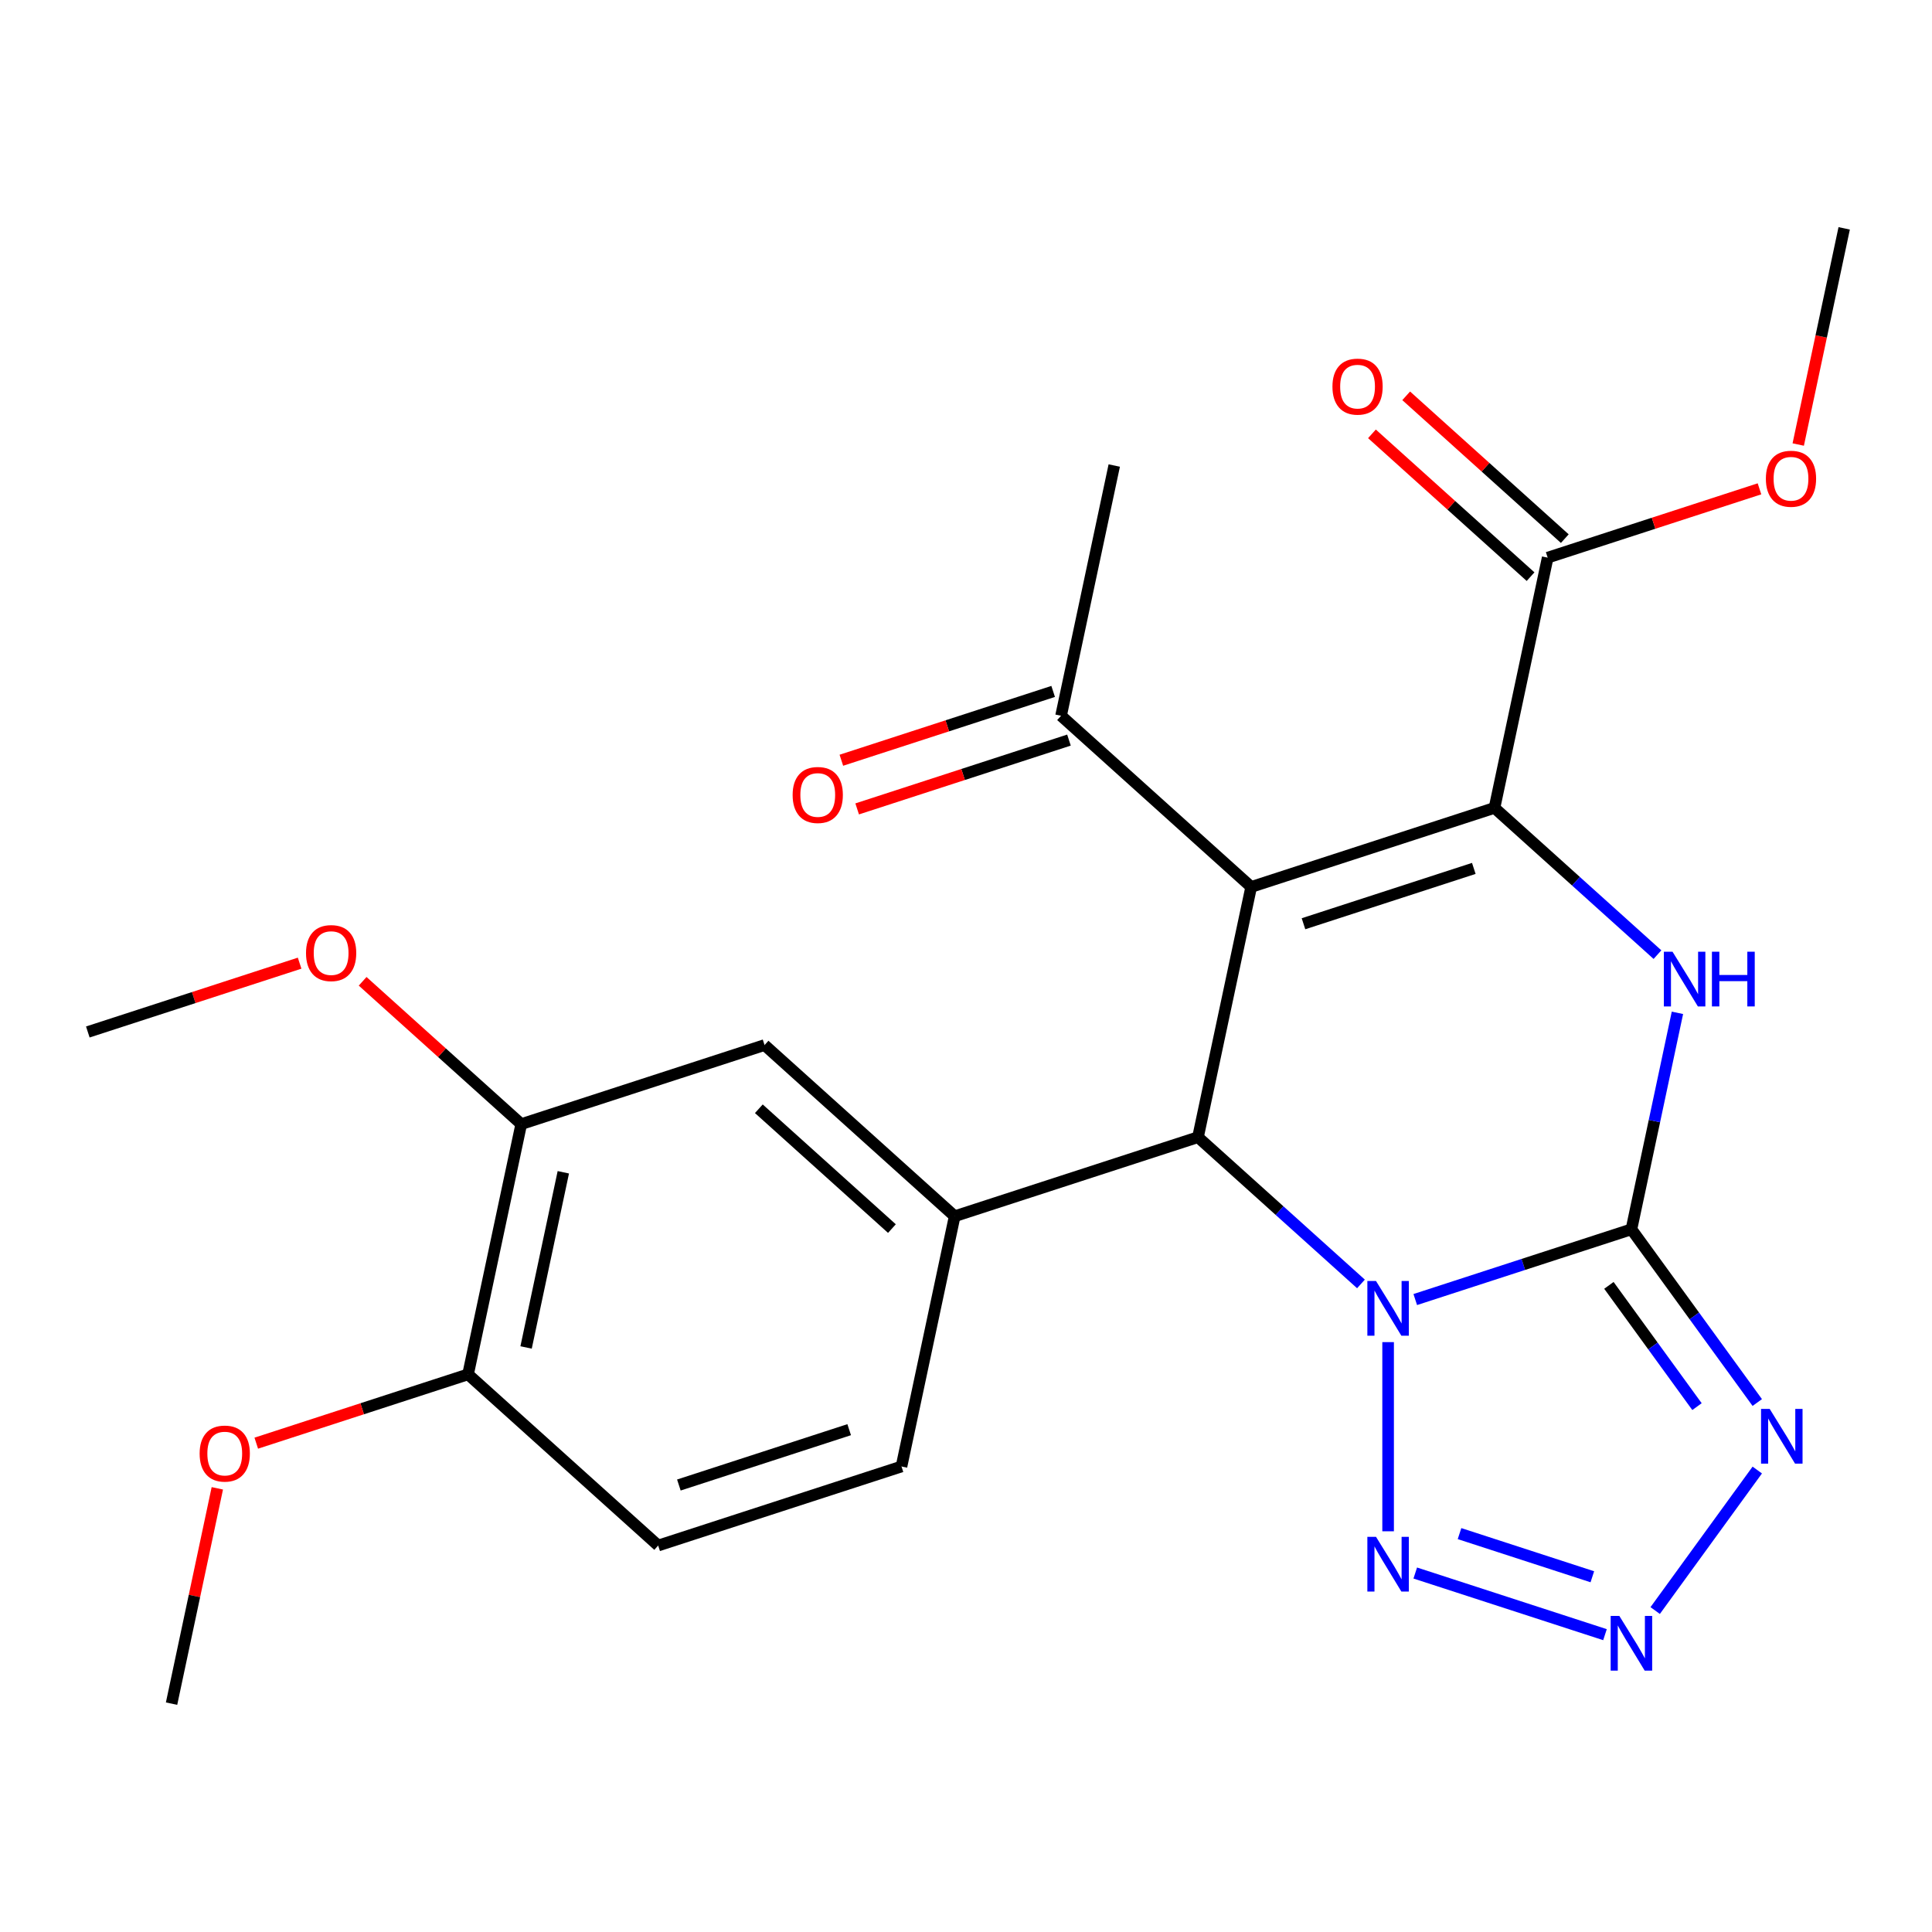 <?xml version='1.0' encoding='iso-8859-1'?>
<svg version='1.1' baseProfile='full'
              xmlns='http://www.w3.org/2000/svg'
                      xmlns:rdkit='http://www.rdkit.org/xml'
                      xmlns:xlink='http://www.w3.org/1999/xlink'
                  xml:space='preserve'
width='1000px' height='1000px' viewBox='0 0 1000 1000'>
<!-- END OF HEADER -->
<rect style='opacity:1.0;fill:#FFFFFF;stroke:none' width='1000' height='1000' x='0' y='0'> </rect>
<path class='bond-0' d='M 732.534,672.645 L 788.477,654.468' style='fill:none;fill-rule:evenodd;stroke:#0000FF;stroke-width:6px;stroke-linecap:butt;stroke-linejoin:miter;stroke-opacity:1' />
<path class='bond-0' d='M 788.477,654.468 L 844.42,636.291' style='fill:none;fill-rule:evenodd;stroke:#000000;stroke-width:6px;stroke-linecap:butt;stroke-linejoin:miter;stroke-opacity:1' />
<path class='bond-3' d='M 704.433,664.559 L 662.255,626.582' style='fill:none;fill-rule:evenodd;stroke:#0000FF;stroke-width:6px;stroke-linecap:butt;stroke-linejoin:miter;stroke-opacity:1' />
<path class='bond-3' d='M 662.255,626.582 L 620.077,588.605' style='fill:none;fill-rule:evenodd;stroke:#000000;stroke-width:6px;stroke-linecap:butt;stroke-linejoin:miter;stroke-opacity:1' />
<path class='bond-6' d='M 718.483,694.68 L 718.483,792.594' style='fill:none;fill-rule:evenodd;stroke:#0000FF;stroke-width:6px;stroke-linecap:butt;stroke-linejoin:miter;stroke-opacity:1' />
<path class='bond-4' d='M 844.42,636.291 L 856.329,580.264' style='fill:none;fill-rule:evenodd;stroke:#000000;stroke-width:6px;stroke-linecap:butt;stroke-linejoin:miter;stroke-opacity:1' />
<path class='bond-4' d='M 856.329,580.264 L 868.238,524.237' style='fill:none;fill-rule:evenodd;stroke:#0000FF;stroke-width:6px;stroke-linecap:butt;stroke-linejoin:miter;stroke-opacity:1' />
<path class='bond-5' d='M 844.42,636.291 L 876.991,681.12' style='fill:none;fill-rule:evenodd;stroke:#000000;stroke-width:6px;stroke-linecap:butt;stroke-linejoin:miter;stroke-opacity:1' />
<path class='bond-5' d='M 876.991,681.12 L 909.561,725.949' style='fill:none;fill-rule:evenodd;stroke:#0000FF;stroke-width:6px;stroke-linecap:butt;stroke-linejoin:miter;stroke-opacity:1' />
<path class='bond-5' d='M 832.766,665.306 L 855.565,696.686' style='fill:none;fill-rule:evenodd;stroke:#000000;stroke-width:6px;stroke-linecap:butt;stroke-linejoin:miter;stroke-opacity:1' />
<path class='bond-5' d='M 855.565,696.686 L 878.364,728.067' style='fill:none;fill-rule:evenodd;stroke:#0000FF;stroke-width:6px;stroke-linecap:butt;stroke-linejoin:miter;stroke-opacity:1' />
<path class='bond-1' d='M 647.609,459.081 L 620.077,588.605' style='fill:none;fill-rule:evenodd;stroke:#000000;stroke-width:6px;stroke-linecap:butt;stroke-linejoin:miter;stroke-opacity:1' />
<path class='bond-2' d='M 647.609,459.081 L 773.546,418.161' style='fill:none;fill-rule:evenodd;stroke:#000000;stroke-width:6px;stroke-linecap:butt;stroke-linejoin:miter;stroke-opacity:1' />
<path class='bond-2' d='M 674.683,478.13 L 762.839,449.486' style='fill:none;fill-rule:evenodd;stroke:#000000;stroke-width:6px;stroke-linecap:butt;stroke-linejoin:miter;stroke-opacity:1' />
<path class='bond-10' d='M 647.609,459.081 L 549.203,370.476' style='fill:none;fill-rule:evenodd;stroke:#000000;stroke-width:6px;stroke-linecap:butt;stroke-linejoin:miter;stroke-opacity:1' />
<path class='bond-9' d='M 773.546,418.161 L 801.077,288.637' style='fill:none;fill-rule:evenodd;stroke:#000000;stroke-width:6px;stroke-linecap:butt;stroke-linejoin:miter;stroke-opacity:1' />
<path class='bond-26' d='M 773.546,418.161 L 815.724,456.138' style='fill:none;fill-rule:evenodd;stroke:#000000;stroke-width:6px;stroke-linecap:butt;stroke-linejoin:miter;stroke-opacity:1' />
<path class='bond-26' d='M 815.724,456.138 L 857.901,494.115' style='fill:none;fill-rule:evenodd;stroke:#0000FF;stroke-width:6px;stroke-linecap:butt;stroke-linejoin:miter;stroke-opacity:1' />
<path class='bond-8' d='M 620.077,588.605 L 494.14,629.524' style='fill:none;fill-rule:evenodd;stroke:#000000;stroke-width:6px;stroke-linecap:butt;stroke-linejoin:miter;stroke-opacity:1' />
<path class='bond-25' d='M 909.561,760.889 L 856.721,833.617' style='fill:none;fill-rule:evenodd;stroke:#0000FF;stroke-width:6px;stroke-linecap:butt;stroke-linejoin:miter;stroke-opacity:1' />
<path class='bond-7' d='M 732.534,814.193 L 830.739,846.102' style='fill:none;fill-rule:evenodd;stroke:#0000FF;stroke-width:6px;stroke-linecap:butt;stroke-linejoin:miter;stroke-opacity:1' />
<path class='bond-7' d='M 755.448,793.792 L 824.192,816.129' style='fill:none;fill-rule:evenodd;stroke:#0000FF;stroke-width:6px;stroke-linecap:butt;stroke-linejoin:miter;stroke-opacity:1' />
<path class='bond-11' d='M 494.14,629.524 L 395.735,540.919' style='fill:none;fill-rule:evenodd;stroke:#000000;stroke-width:6px;stroke-linecap:butt;stroke-linejoin:miter;stroke-opacity:1' />
<path class='bond-11' d='M 461.658,635.915 L 392.774,573.891' style='fill:none;fill-rule:evenodd;stroke:#000000;stroke-width:6px;stroke-linecap:butt;stroke-linejoin:miter;stroke-opacity:1' />
<path class='bond-13' d='M 494.14,629.524 L 466.609,759.049' style='fill:none;fill-rule:evenodd;stroke:#000000;stroke-width:6px;stroke-linecap:butt;stroke-linejoin:miter;stroke-opacity:1' />
<path class='bond-15' d='M 809.938,278.796 L 768.89,241.837' style='fill:none;fill-rule:evenodd;stroke:#000000;stroke-width:6px;stroke-linecap:butt;stroke-linejoin:miter;stroke-opacity:1' />
<path class='bond-15' d='M 768.89,241.837 L 727.842,204.877' style='fill:none;fill-rule:evenodd;stroke:#FF0000;stroke-width:6px;stroke-linecap:butt;stroke-linejoin:miter;stroke-opacity:1' />
<path class='bond-15' d='M 792.217,298.477 L 751.169,261.518' style='fill:none;fill-rule:evenodd;stroke:#000000;stroke-width:6px;stroke-linecap:butt;stroke-linejoin:miter;stroke-opacity:1' />
<path class='bond-15' d='M 751.169,261.518 L 710.121,224.558' style='fill:none;fill-rule:evenodd;stroke:#FF0000;stroke-width:6px;stroke-linecap:butt;stroke-linejoin:miter;stroke-opacity:1' />
<path class='bond-18' d='M 801.077,288.637 L 855.89,270.827' style='fill:none;fill-rule:evenodd;stroke:#000000;stroke-width:6px;stroke-linecap:butt;stroke-linejoin:miter;stroke-opacity:1' />
<path class='bond-18' d='M 855.89,270.827 L 910.704,253.017' style='fill:none;fill-rule:evenodd;stroke:#FF0000;stroke-width:6px;stroke-linecap:butt;stroke-linejoin:miter;stroke-opacity:1' />
<path class='bond-16' d='M 545.111,357.882 L 490.298,375.692' style='fill:none;fill-rule:evenodd;stroke:#000000;stroke-width:6px;stroke-linecap:butt;stroke-linejoin:miter;stroke-opacity:1' />
<path class='bond-16' d='M 490.298,375.692 L 435.484,393.502' style='fill:none;fill-rule:evenodd;stroke:#FF0000;stroke-width:6px;stroke-linecap:butt;stroke-linejoin:miter;stroke-opacity:1' />
<path class='bond-16' d='M 553.295,383.069 L 498.482,400.879' style='fill:none;fill-rule:evenodd;stroke:#000000;stroke-width:6px;stroke-linecap:butt;stroke-linejoin:miter;stroke-opacity:1' />
<path class='bond-16' d='M 498.482,400.879 L 443.668,418.689' style='fill:none;fill-rule:evenodd;stroke:#FF0000;stroke-width:6px;stroke-linecap:butt;stroke-linejoin:miter;stroke-opacity:1' />
<path class='bond-21' d='M 549.203,370.476 L 576.734,240.951' style='fill:none;fill-rule:evenodd;stroke:#000000;stroke-width:6px;stroke-linecap:butt;stroke-linejoin:miter;stroke-opacity:1' />
<path class='bond-12' d='M 395.735,540.919 L 269.797,581.839' style='fill:none;fill-rule:evenodd;stroke:#000000;stroke-width:6px;stroke-linecap:butt;stroke-linejoin:miter;stroke-opacity:1' />
<path class='bond-19' d='M 269.797,581.839 L 228.75,544.879' style='fill:none;fill-rule:evenodd;stroke:#000000;stroke-width:6px;stroke-linecap:butt;stroke-linejoin:miter;stroke-opacity:1' />
<path class='bond-19' d='M 228.75,544.879 L 187.702,507.92' style='fill:none;fill-rule:evenodd;stroke:#FF0000;stroke-width:6px;stroke-linecap:butt;stroke-linejoin:miter;stroke-opacity:1' />
<path class='bond-27' d='M 269.797,581.839 L 242.266,711.363' style='fill:none;fill-rule:evenodd;stroke:#000000;stroke-width:6px;stroke-linecap:butt;stroke-linejoin:miter;stroke-opacity:1' />
<path class='bond-27' d='M 291.573,606.774 L 272.301,697.441' style='fill:none;fill-rule:evenodd;stroke:#000000;stroke-width:6px;stroke-linecap:butt;stroke-linejoin:miter;stroke-opacity:1' />
<path class='bond-17' d='M 466.609,759.049 L 340.672,799.968' style='fill:none;fill-rule:evenodd;stroke:#000000;stroke-width:6px;stroke-linecap:butt;stroke-linejoin:miter;stroke-opacity:1' />
<path class='bond-17' d='M 439.535,739.999 L 351.379,768.643' style='fill:none;fill-rule:evenodd;stroke:#000000;stroke-width:6px;stroke-linecap:butt;stroke-linejoin:miter;stroke-opacity:1' />
<path class='bond-14' d='M 242.266,711.363 L 340.672,799.968' style='fill:none;fill-rule:evenodd;stroke:#000000;stroke-width:6px;stroke-linecap:butt;stroke-linejoin:miter;stroke-opacity:1' />
<path class='bond-20' d='M 242.266,711.363 L 187.453,729.173' style='fill:none;fill-rule:evenodd;stroke:#000000;stroke-width:6px;stroke-linecap:butt;stroke-linejoin:miter;stroke-opacity:1' />
<path class='bond-20' d='M 187.453,729.173 L 132.64,746.983' style='fill:none;fill-rule:evenodd;stroke:#FF0000;stroke-width:6px;stroke-linecap:butt;stroke-linejoin:miter;stroke-opacity:1' />
<path class='bond-22' d='M 930.762,230.087 L 942.654,174.14' style='fill:none;fill-rule:evenodd;stroke:#FF0000;stroke-width:6px;stroke-linecap:butt;stroke-linejoin:miter;stroke-opacity:1' />
<path class='bond-22' d='M 942.654,174.14 L 954.545,118.193' style='fill:none;fill-rule:evenodd;stroke:#000000;stroke-width:6px;stroke-linecap:butt;stroke-linejoin:miter;stroke-opacity:1' />
<path class='bond-23' d='M 155.081,498.533 L 100.268,516.343' style='fill:none;fill-rule:evenodd;stroke:#FF0000;stroke-width:6px;stroke-linecap:butt;stroke-linejoin:miter;stroke-opacity:1' />
<path class='bond-23' d='M 100.268,516.343 L 45.455,534.153' style='fill:none;fill-rule:evenodd;stroke:#000000;stroke-width:6px;stroke-linecap:butt;stroke-linejoin:miter;stroke-opacity:1' />
<path class='bond-24' d='M 112.488,770.353 L 100.643,826.08' style='fill:none;fill-rule:evenodd;stroke:#FF0000;stroke-width:6px;stroke-linecap:butt;stroke-linejoin:miter;stroke-opacity:1' />
<path class='bond-24' d='M 100.643,826.08 L 88.798,881.807' style='fill:none;fill-rule:evenodd;stroke:#000000;stroke-width:6px;stroke-linecap:butt;stroke-linejoin:miter;stroke-opacity:1' />
<path  class='atom-0' d='M 712.223 663.05
L 721.503 678.05
Q 722.423 679.53, 723.903 682.21
Q 725.383 684.89, 725.463 685.05
L 725.463 663.05
L 729.223 663.05
L 729.223 691.37
L 725.343 691.37
L 715.383 674.97
Q 714.223 673.05, 712.983 670.85
Q 711.783 668.65, 711.423 667.97
L 711.423 691.37
L 707.743 691.37
L 707.743 663.05
L 712.223 663.05
' fill='#0000FF'/>
<path  class='atom-5' d='M 865.692 492.606
L 874.972 507.606
Q 875.892 509.086, 877.372 511.766
Q 878.852 514.446, 878.932 514.606
L 878.932 492.606
L 882.692 492.606
L 882.692 520.926
L 878.812 520.926
L 868.852 504.526
Q 867.692 502.606, 866.452 500.406
Q 865.252 498.206, 864.892 497.526
L 864.892 520.926
L 861.212 520.926
L 861.212 492.606
L 865.692 492.606
' fill='#0000FF'/>
<path  class='atom-5' d='M 886.092 492.606
L 889.932 492.606
L 889.932 504.646
L 904.412 504.646
L 904.412 492.606
L 908.252 492.606
L 908.252 520.926
L 904.412 520.926
L 904.412 507.846
L 889.932 507.846
L 889.932 520.926
L 886.092 520.926
L 886.092 492.606
' fill='#0000FF'/>
<path  class='atom-6' d='M 915.994 729.259
L 925.274 744.259
Q 926.194 745.739, 927.674 748.419
Q 929.154 751.099, 929.234 751.259
L 929.234 729.259
L 932.994 729.259
L 932.994 757.579
L 929.114 757.579
L 919.154 741.179
Q 917.994 739.259, 916.754 737.059
Q 915.554 734.859, 915.194 734.179
L 915.194 757.579
L 911.514 757.579
L 911.514 729.259
L 915.994 729.259
' fill='#0000FF'/>
<path  class='atom-7' d='M 712.223 795.468
L 721.503 810.468
Q 722.423 811.948, 723.903 814.628
Q 725.383 817.308, 725.463 817.468
L 725.463 795.468
L 729.223 795.468
L 729.223 823.788
L 725.343 823.788
L 715.383 807.388
Q 714.223 805.468, 712.983 803.268
Q 711.783 801.068, 711.423 800.388
L 711.423 823.788
L 707.743 823.788
L 707.743 795.468
L 712.223 795.468
' fill='#0000FF'/>
<path  class='atom-8' d='M 838.16 836.388
L 847.44 851.388
Q 848.36 852.868, 849.84 855.548
Q 851.32 858.228, 851.4 858.388
L 851.4 836.388
L 855.16 836.388
L 855.16 864.708
L 851.28 864.708
L 841.32 848.308
Q 840.16 846.388, 838.92 844.188
Q 837.72 841.988, 837.36 841.308
L 837.36 864.708
L 833.68 864.708
L 833.68 836.388
L 838.16 836.388
' fill='#0000FF'/>
<path  class='atom-16' d='M 689.671 200.112
Q 689.671 193.312, 693.031 189.512
Q 696.391 185.712, 702.671 185.712
Q 708.951 185.712, 712.311 189.512
Q 715.671 193.312, 715.671 200.112
Q 715.671 206.992, 712.271 210.912
Q 708.871 214.792, 702.671 214.792
Q 696.431 214.792, 693.031 210.912
Q 689.671 207.032, 689.671 200.112
M 702.671 211.592
Q 706.991 211.592, 709.311 208.712
Q 711.671 205.792, 711.671 200.112
Q 711.671 194.552, 709.311 191.752
Q 706.991 188.912, 702.671 188.912
Q 698.351 188.912, 695.991 191.712
Q 693.671 194.512, 693.671 200.112
Q 693.671 205.832, 695.991 208.712
Q 698.351 211.592, 702.671 211.592
' fill='#FF0000'/>
<path  class='atom-17' d='M 410.266 411.475
Q 410.266 404.675, 413.626 400.875
Q 416.986 397.075, 423.266 397.075
Q 429.546 397.075, 432.906 400.875
Q 436.266 404.675, 436.266 411.475
Q 436.266 418.355, 432.866 422.275
Q 429.466 426.155, 423.266 426.155
Q 417.026 426.155, 413.626 422.275
Q 410.266 418.395, 410.266 411.475
M 423.266 422.955
Q 427.586 422.955, 429.906 420.075
Q 432.266 417.155, 432.266 411.475
Q 432.266 405.915, 429.906 403.115
Q 427.586 400.275, 423.266 400.275
Q 418.946 400.275, 416.586 403.075
Q 414.266 405.875, 414.266 411.475
Q 414.266 417.195, 416.586 420.075
Q 418.946 422.955, 423.266 422.955
' fill='#FF0000'/>
<path  class='atom-19' d='M 914.014 247.797
Q 914.014 240.997, 917.374 237.197
Q 920.734 233.397, 927.014 233.397
Q 933.294 233.397, 936.654 237.197
Q 940.014 240.997, 940.014 247.797
Q 940.014 254.677, 936.614 258.597
Q 933.214 262.477, 927.014 262.477
Q 920.774 262.477, 917.374 258.597
Q 914.014 254.717, 914.014 247.797
M 927.014 259.277
Q 931.334 259.277, 933.654 256.397
Q 936.014 253.477, 936.014 247.797
Q 936.014 242.237, 933.654 239.437
Q 931.334 236.597, 927.014 236.597
Q 922.694 236.597, 920.334 239.397
Q 918.014 242.197, 918.014 247.797
Q 918.014 253.517, 920.334 256.397
Q 922.694 259.277, 927.014 259.277
' fill='#FF0000'/>
<path  class='atom-20' d='M 158.392 493.314
Q 158.392 486.514, 161.752 482.714
Q 165.112 478.914, 171.392 478.914
Q 177.672 478.914, 181.032 482.714
Q 184.392 486.514, 184.392 493.314
Q 184.392 500.194, 180.992 504.114
Q 177.592 507.994, 171.392 507.994
Q 165.152 507.994, 161.752 504.114
Q 158.392 500.234, 158.392 493.314
M 171.392 504.794
Q 175.712 504.794, 178.032 501.914
Q 180.392 498.994, 180.392 493.314
Q 180.392 487.754, 178.032 484.954
Q 175.712 482.114, 171.392 482.114
Q 167.072 482.114, 164.712 484.914
Q 162.392 487.714, 162.392 493.314
Q 162.392 499.034, 164.712 501.914
Q 167.072 504.794, 171.392 504.794
' fill='#FF0000'/>
<path  class='atom-21' d='M 103.329 752.363
Q 103.329 745.563, 106.689 741.763
Q 110.049 737.963, 116.329 737.963
Q 122.609 737.963, 125.969 741.763
Q 129.329 745.563, 129.329 752.363
Q 129.329 759.243, 125.929 763.163
Q 122.529 767.043, 116.329 767.043
Q 110.089 767.043, 106.689 763.163
Q 103.329 759.283, 103.329 752.363
M 116.329 763.843
Q 120.649 763.843, 122.969 760.963
Q 125.329 758.043, 125.329 752.363
Q 125.329 746.803, 122.969 744.003
Q 120.649 741.163, 116.329 741.163
Q 112.009 741.163, 109.649 743.963
Q 107.329 746.763, 107.329 752.363
Q 107.329 758.083, 109.649 760.963
Q 112.009 763.843, 116.329 763.843
' fill='#FF0000'/>
</svg>
